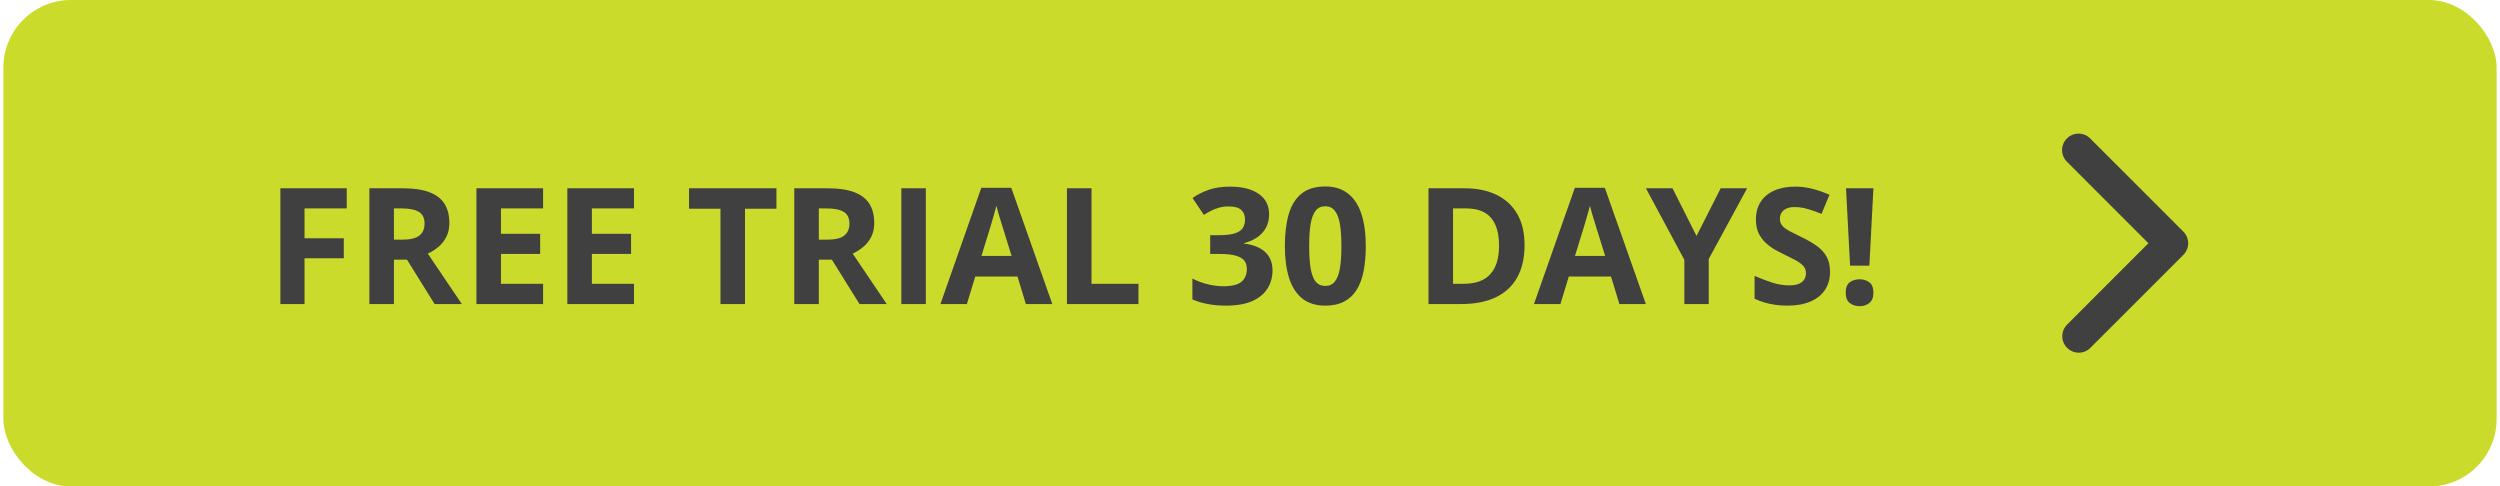 <svg width="370" height="72" viewBox="0 0 370 72" fill="none" xmlns="http://www.w3.org/2000/svg">
<rect x="0.5" width="369" height="72" rx="10" fill="#CBDB2C"/>
<path d="M45.07 45H41.496V27.867H51.316V30.844H45.07V35.262H50.883V38.227H45.07V45ZM59.66 27.867C61.215 27.867 62.496 28.055 63.504 28.43C64.519 28.805 65.273 29.371 65.766 30.129C66.258 30.887 66.504 31.844 66.504 33C66.504 33.781 66.356 34.465 66.059 35.051C65.762 35.637 65.371 36.133 64.887 36.539C64.402 36.945 63.879 37.277 63.316 37.535L68.356 45H64.324L60.234 38.426H58.301V45H54.668V27.867H59.66ZM59.402 30.844H58.301V35.473H59.473C60.676 35.473 61.535 35.273 62.051 34.875C62.574 34.469 62.836 33.875 62.836 33.094C62.836 32.281 62.555 31.703 61.992 31.359C61.438 31.016 60.574 30.844 59.402 30.844ZM80.379 45H70.512V27.867H80.379V30.844H74.144V34.605H79.945V37.582H74.144V42H80.379V45ZM93.832 45H83.965V27.867H93.832V30.844H87.598V34.605H93.398V37.582H87.598V42H93.832V45ZM110.262 45H106.629V30.891H101.977V27.867H114.914V30.891H110.262V45ZM122.543 27.867C124.098 27.867 125.379 28.055 126.387 28.43C127.402 28.805 128.156 29.371 128.648 30.129C129.141 30.887 129.387 31.844 129.387 33C129.387 33.781 129.238 34.465 128.941 35.051C128.645 35.637 128.254 36.133 127.77 36.539C127.285 36.945 126.762 37.277 126.199 37.535L131.238 45H127.207L123.117 38.426H121.184V45H117.551V27.867H122.543ZM122.285 30.844H121.184V35.473H122.355C123.559 35.473 124.418 35.273 124.934 34.875C125.457 34.469 125.719 33.875 125.719 33.094C125.719 32.281 125.438 31.703 124.875 31.359C124.32 31.016 123.457 30.844 122.285 30.844ZM133.395 45V27.867H137.027V45H133.395ZM151.828 45L150.586 40.922H144.34L143.098 45H139.184L145.23 27.797H149.672L155.742 45H151.828ZM149.719 37.875L148.477 33.891C148.398 33.625 148.293 33.285 148.16 32.871C148.035 32.449 147.906 32.023 147.773 31.594C147.648 31.156 147.547 30.777 147.469 30.457C147.391 30.777 147.281 31.176 147.141 31.652C147.008 32.121 146.879 32.566 146.754 32.988C146.629 33.41 146.539 33.711 146.484 33.891L145.254 37.875H149.719ZM157.91 45V27.867H161.543V42H168.492V45H157.91ZM187.828 31.699C187.828 32.488 187.664 33.172 187.336 33.75C187.008 34.328 186.562 34.801 186 35.168C185.445 35.535 184.82 35.805 184.125 35.977V36.047C185.5 36.219 186.543 36.641 187.254 37.312C187.973 37.984 188.332 38.883 188.332 40.008C188.332 41.008 188.086 41.902 187.594 42.691C187.109 43.48 186.359 44.102 185.344 44.555C184.328 45.008 183.02 45.234 181.418 45.234C180.473 45.234 179.59 45.156 178.77 45C177.957 44.852 177.191 44.621 176.473 44.309V41.227C177.207 41.602 177.977 41.887 178.781 42.082C179.586 42.27 180.336 42.363 181.031 42.363C182.328 42.363 183.234 42.141 183.75 41.695C184.273 41.242 184.535 40.609 184.535 39.797C184.535 39.32 184.414 38.918 184.172 38.59C183.93 38.262 183.508 38.012 182.906 37.84C182.312 37.668 181.48 37.582 180.41 37.582H179.109V34.805H180.434C181.488 34.805 182.289 34.707 182.836 34.512C183.391 34.309 183.766 34.035 183.961 33.691C184.164 33.34 184.266 32.941 184.266 32.496C184.266 31.887 184.078 31.41 183.703 31.066C183.328 30.723 182.703 30.551 181.828 30.551C181.281 30.551 180.781 30.621 180.328 30.762C179.883 30.895 179.48 31.059 179.121 31.254C178.762 31.441 178.445 31.625 178.172 31.805L176.496 29.309C177.168 28.824 177.953 28.422 178.852 28.102C179.758 27.781 180.836 27.621 182.086 27.621C183.852 27.621 185.25 27.977 186.281 28.688C187.312 29.398 187.828 30.402 187.828 31.699ZM202.137 36.434C202.137 37.816 202.027 39.051 201.809 40.137C201.598 41.223 201.254 42.145 200.777 42.902C200.309 43.66 199.691 44.238 198.926 44.637C198.16 45.035 197.23 45.234 196.137 45.234C194.762 45.234 193.633 44.887 192.75 44.191C191.867 43.488 191.215 42.48 190.793 41.168C190.371 39.848 190.16 38.27 190.16 36.434C190.16 34.582 190.352 33 190.734 31.688C191.125 30.367 191.758 29.355 192.633 28.652C193.508 27.949 194.676 27.598 196.137 27.598C197.504 27.598 198.629 27.949 199.512 28.652C200.402 29.348 201.062 30.355 201.492 31.676C201.922 32.988 202.137 34.574 202.137 36.434ZM193.758 36.434C193.758 37.738 193.828 38.828 193.969 39.703C194.117 40.57 194.363 41.223 194.707 41.66C195.051 42.098 195.527 42.316 196.137 42.316C196.738 42.316 197.211 42.102 197.555 41.672C197.906 41.234 198.156 40.582 198.305 39.715C198.453 38.84 198.527 37.746 198.527 36.434C198.527 35.129 198.453 34.039 198.305 33.164C198.156 32.289 197.906 31.633 197.555 31.195C197.211 30.75 196.738 30.527 196.137 30.527C195.527 30.527 195.051 30.75 194.707 31.195C194.363 31.633 194.117 32.289 193.969 33.164C193.828 34.039 193.758 35.129 193.758 36.434ZM225.633 36.27C225.633 38.199 225.262 39.812 224.52 41.109C223.785 42.398 222.719 43.371 221.32 44.027C219.922 44.676 218.238 45 216.27 45H211.418V27.867H216.797C218.594 27.867 220.152 28.188 221.473 28.828C222.793 29.461 223.816 30.402 224.543 31.652C225.27 32.895 225.633 34.434 225.633 36.27ZM221.859 36.363C221.859 35.098 221.672 34.059 221.297 33.246C220.93 32.426 220.383 31.82 219.656 31.43C218.938 31.039 218.047 30.844 216.984 30.844H215.051V42H216.609C218.383 42 219.699 41.527 220.559 40.582C221.426 39.637 221.859 38.23 221.859 36.363ZM239.672 45L238.43 40.922H232.184L230.941 45H227.027L233.074 27.797H237.516L243.586 45H239.672ZM237.562 37.875L236.32 33.891C236.242 33.625 236.137 33.285 236.004 32.871C235.879 32.449 235.75 32.023 235.617 31.594C235.492 31.156 235.391 30.777 235.312 30.457C235.234 30.777 235.125 31.176 234.984 31.652C234.852 32.121 234.723 32.566 234.598 32.988C234.473 33.41 234.383 33.711 234.328 33.891L233.098 37.875H237.562ZM251.086 34.922L254.66 27.867H258.574L252.891 38.332V45H249.281V38.449L243.598 27.867H247.535L251.086 34.922ZM270.844 40.242C270.844 41.258 270.598 42.141 270.105 42.891C269.613 43.641 268.895 44.219 267.949 44.625C267.012 45.031 265.871 45.234 264.527 45.234C263.934 45.234 263.352 45.195 262.781 45.117C262.219 45.039 261.676 44.926 261.152 44.777C260.637 44.621 260.145 44.43 259.676 44.203V40.828C260.488 41.188 261.332 41.512 262.207 41.801C263.082 42.09 263.949 42.234 264.809 42.234C265.402 42.234 265.879 42.156 266.238 42C266.605 41.844 266.871 41.629 267.035 41.355C267.199 41.082 267.281 40.77 267.281 40.418C267.281 39.988 267.137 39.621 266.848 39.316C266.559 39.012 266.16 38.727 265.652 38.461C265.152 38.195 264.586 37.91 263.953 37.605C263.555 37.418 263.121 37.191 262.652 36.926C262.184 36.652 261.738 36.32 261.316 35.93C260.895 35.539 260.547 35.066 260.273 34.512C260.008 33.949 259.875 33.277 259.875 32.496C259.875 31.473 260.109 30.598 260.578 29.871C261.047 29.145 261.715 28.59 262.582 28.207C263.457 27.816 264.488 27.621 265.676 27.621C266.566 27.621 267.414 27.727 268.219 27.938C269.031 28.141 269.879 28.438 270.762 28.828L269.59 31.652C268.801 31.332 268.094 31.086 267.469 30.914C266.844 30.734 266.207 30.645 265.559 30.645C265.105 30.645 264.719 30.719 264.398 30.867C264.078 31.008 263.836 31.211 263.672 31.477C263.508 31.734 263.426 32.035 263.426 32.379C263.426 32.785 263.543 33.129 263.777 33.41C264.02 33.684 264.379 33.949 264.855 34.207C265.34 34.465 265.941 34.766 266.66 35.109C267.535 35.523 268.281 35.957 268.898 36.41C269.523 36.855 270.004 37.383 270.34 37.992C270.676 38.594 270.844 39.344 270.844 40.242ZM276.668 39.316H273.809L273.211 27.867H277.266L276.668 39.316ZM273.164 43.324C273.164 42.59 273.363 42.074 273.762 41.777C274.168 41.48 274.656 41.332 275.227 41.332C275.781 41.332 276.258 41.48 276.656 41.777C277.062 42.074 277.266 42.59 277.266 43.324C277.266 44.027 277.062 44.535 276.656 44.848C276.258 45.16 275.781 45.316 275.227 45.316C274.656 45.316 274.168 45.16 273.762 44.848C273.363 44.535 273.164 44.027 273.164 43.324Z" fill="#404041"/>
<path d="M305.902 20.488C305.445 20.945 305.188 21.565 305.188 22.211C305.188 22.857 305.445 23.477 305.902 23.934L317.967 36L305.902 48.066C305.458 48.525 305.212 49.141 305.218 49.78C305.223 50.419 305.48 51.031 305.932 51.483C306.383 51.934 306.995 52.191 307.634 52.196C308.273 52.202 308.889 51.956 309.348 51.512L323.137 37.723C323.594 37.266 323.851 36.646 323.851 36C323.851 35.354 323.594 34.734 323.137 34.277L309.348 20.488C308.891 20.031 308.271 19.774 307.625 19.774C306.979 19.774 306.359 20.031 305.902 20.488Z" fill="#404041"/>
</svg>
